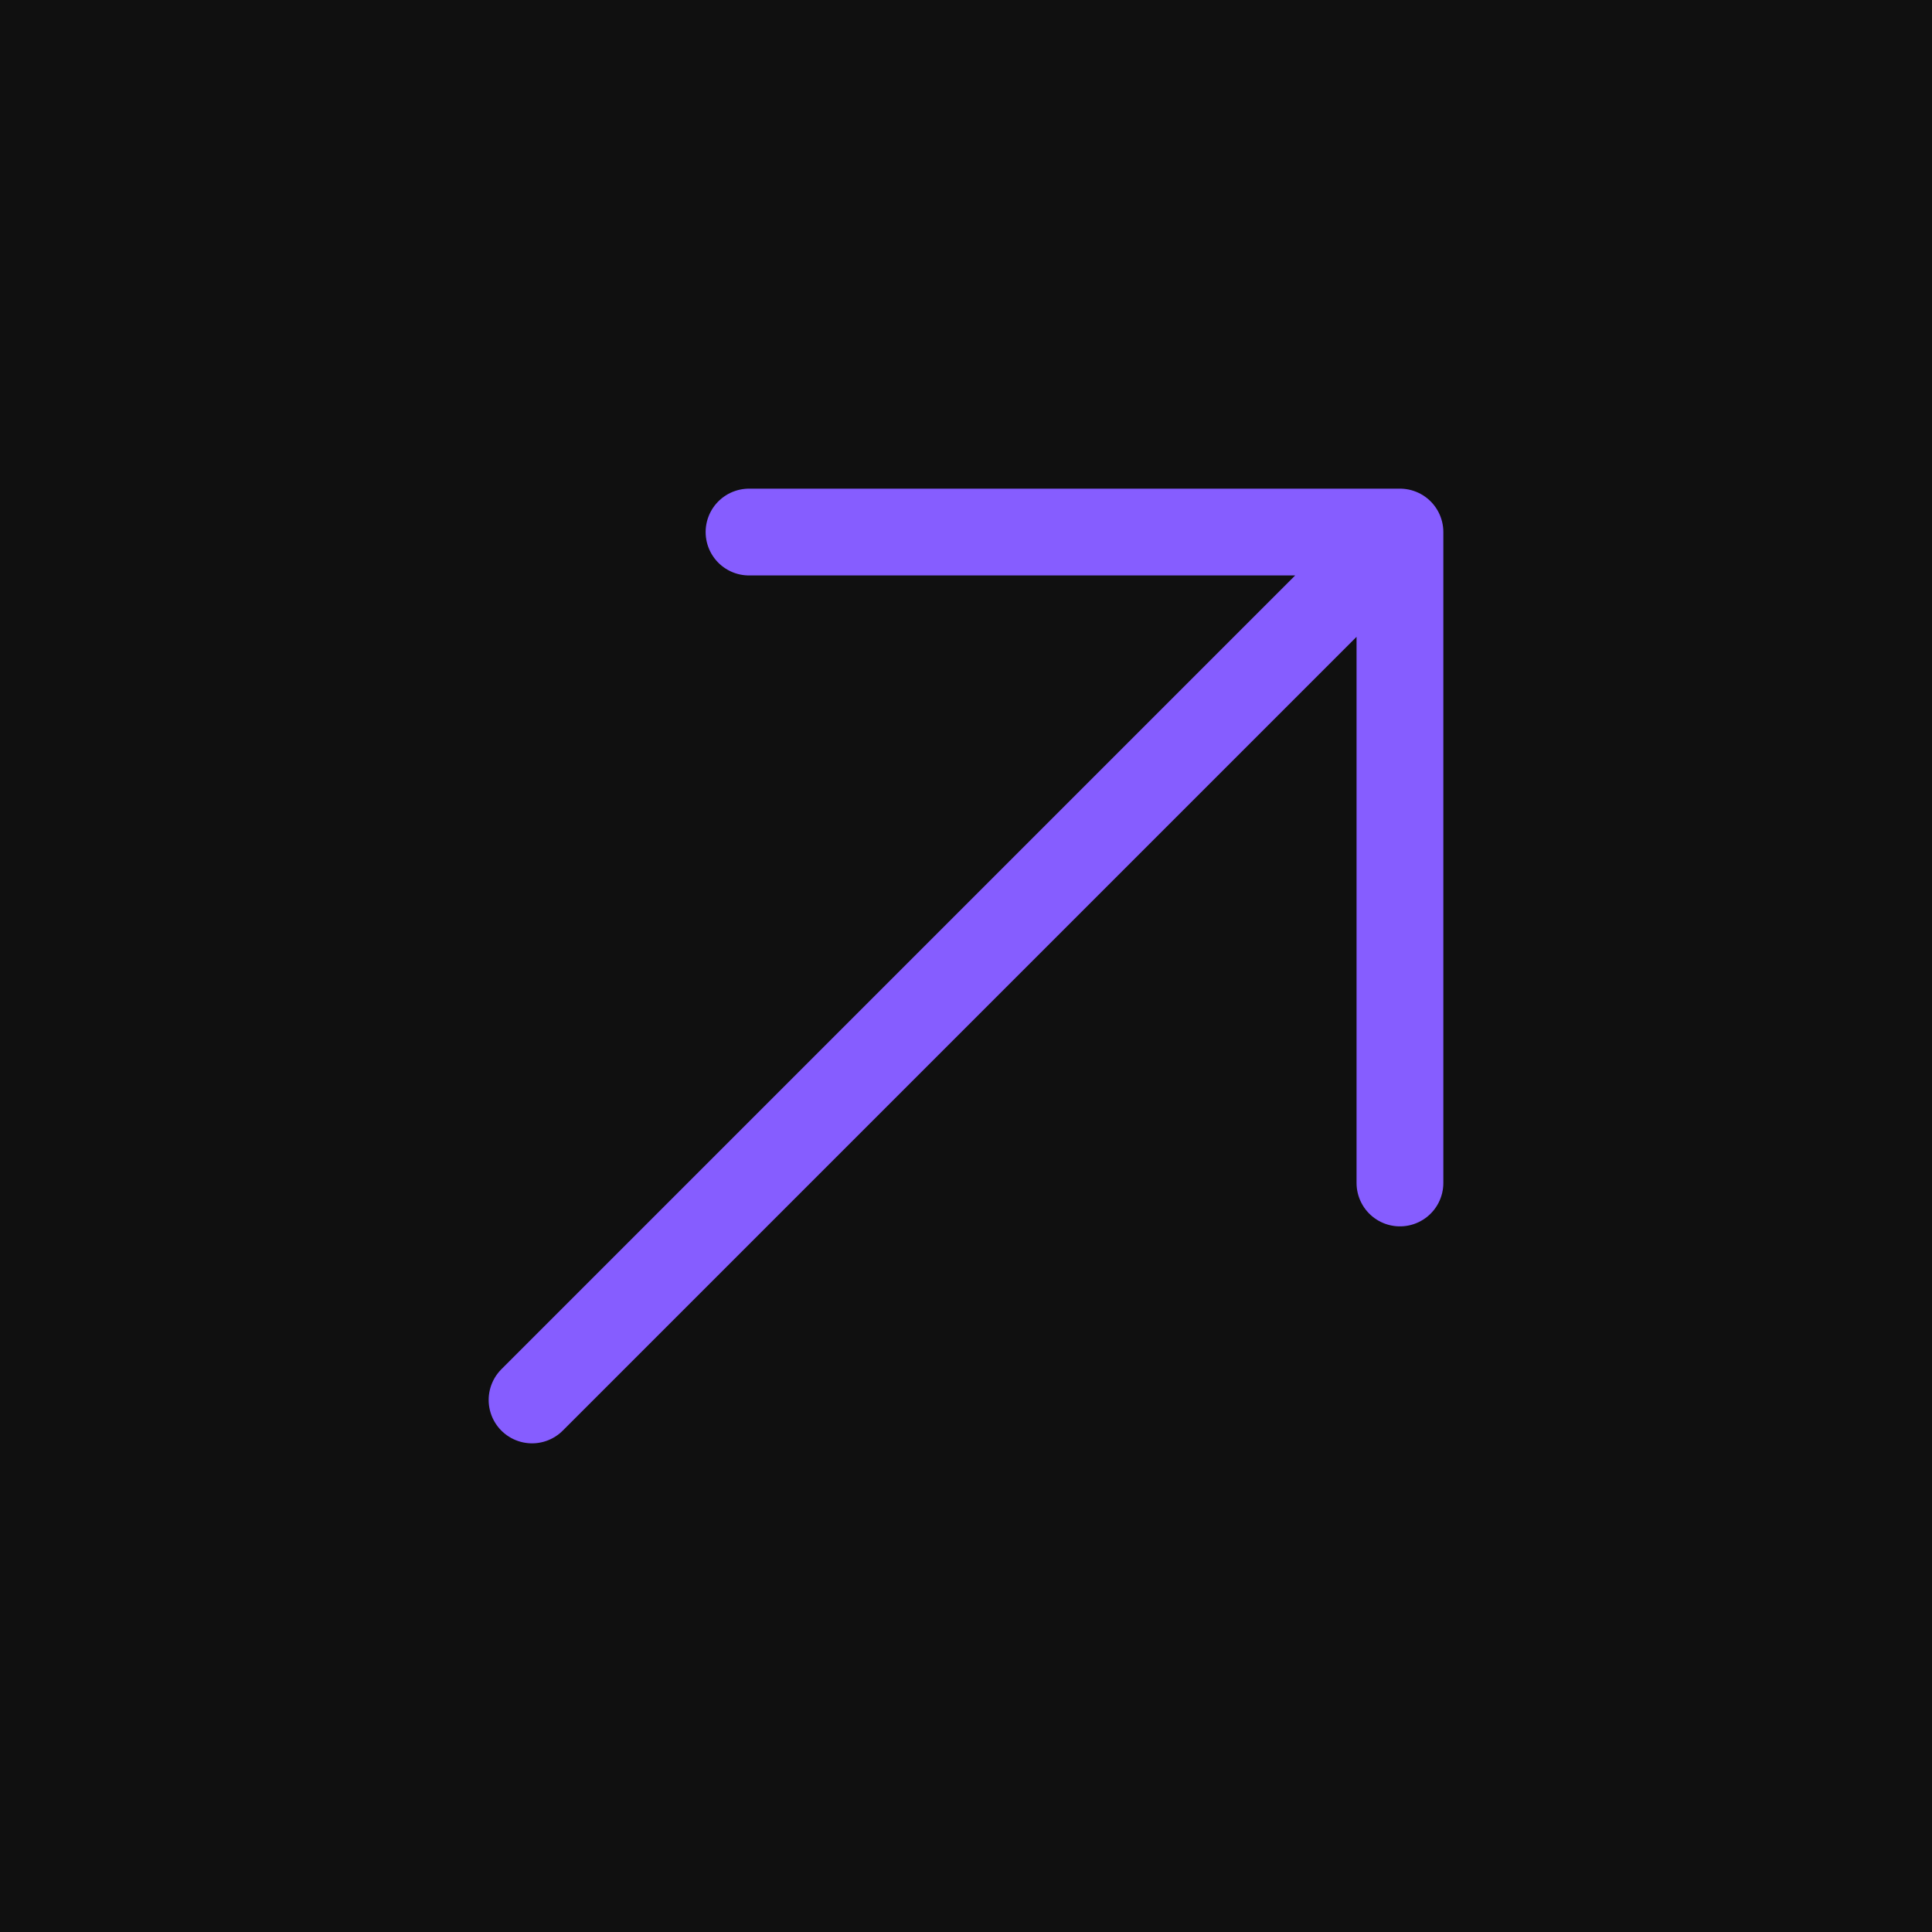 <svg width="128" height="128" viewBox="0 0 128 128" fill="none" xmlns="http://www.w3.org/2000/svg">
<rect width="128" height="128" fill="#101010"/>
<path d="M35.25 92.75L92.75 35.25M92.75 35.25L49.625 35.25M92.75 35.25V78.375" stroke="#865DFF" stroke-width="5.75" stroke-linecap="round" stroke-linejoin="round"/>
</svg>
